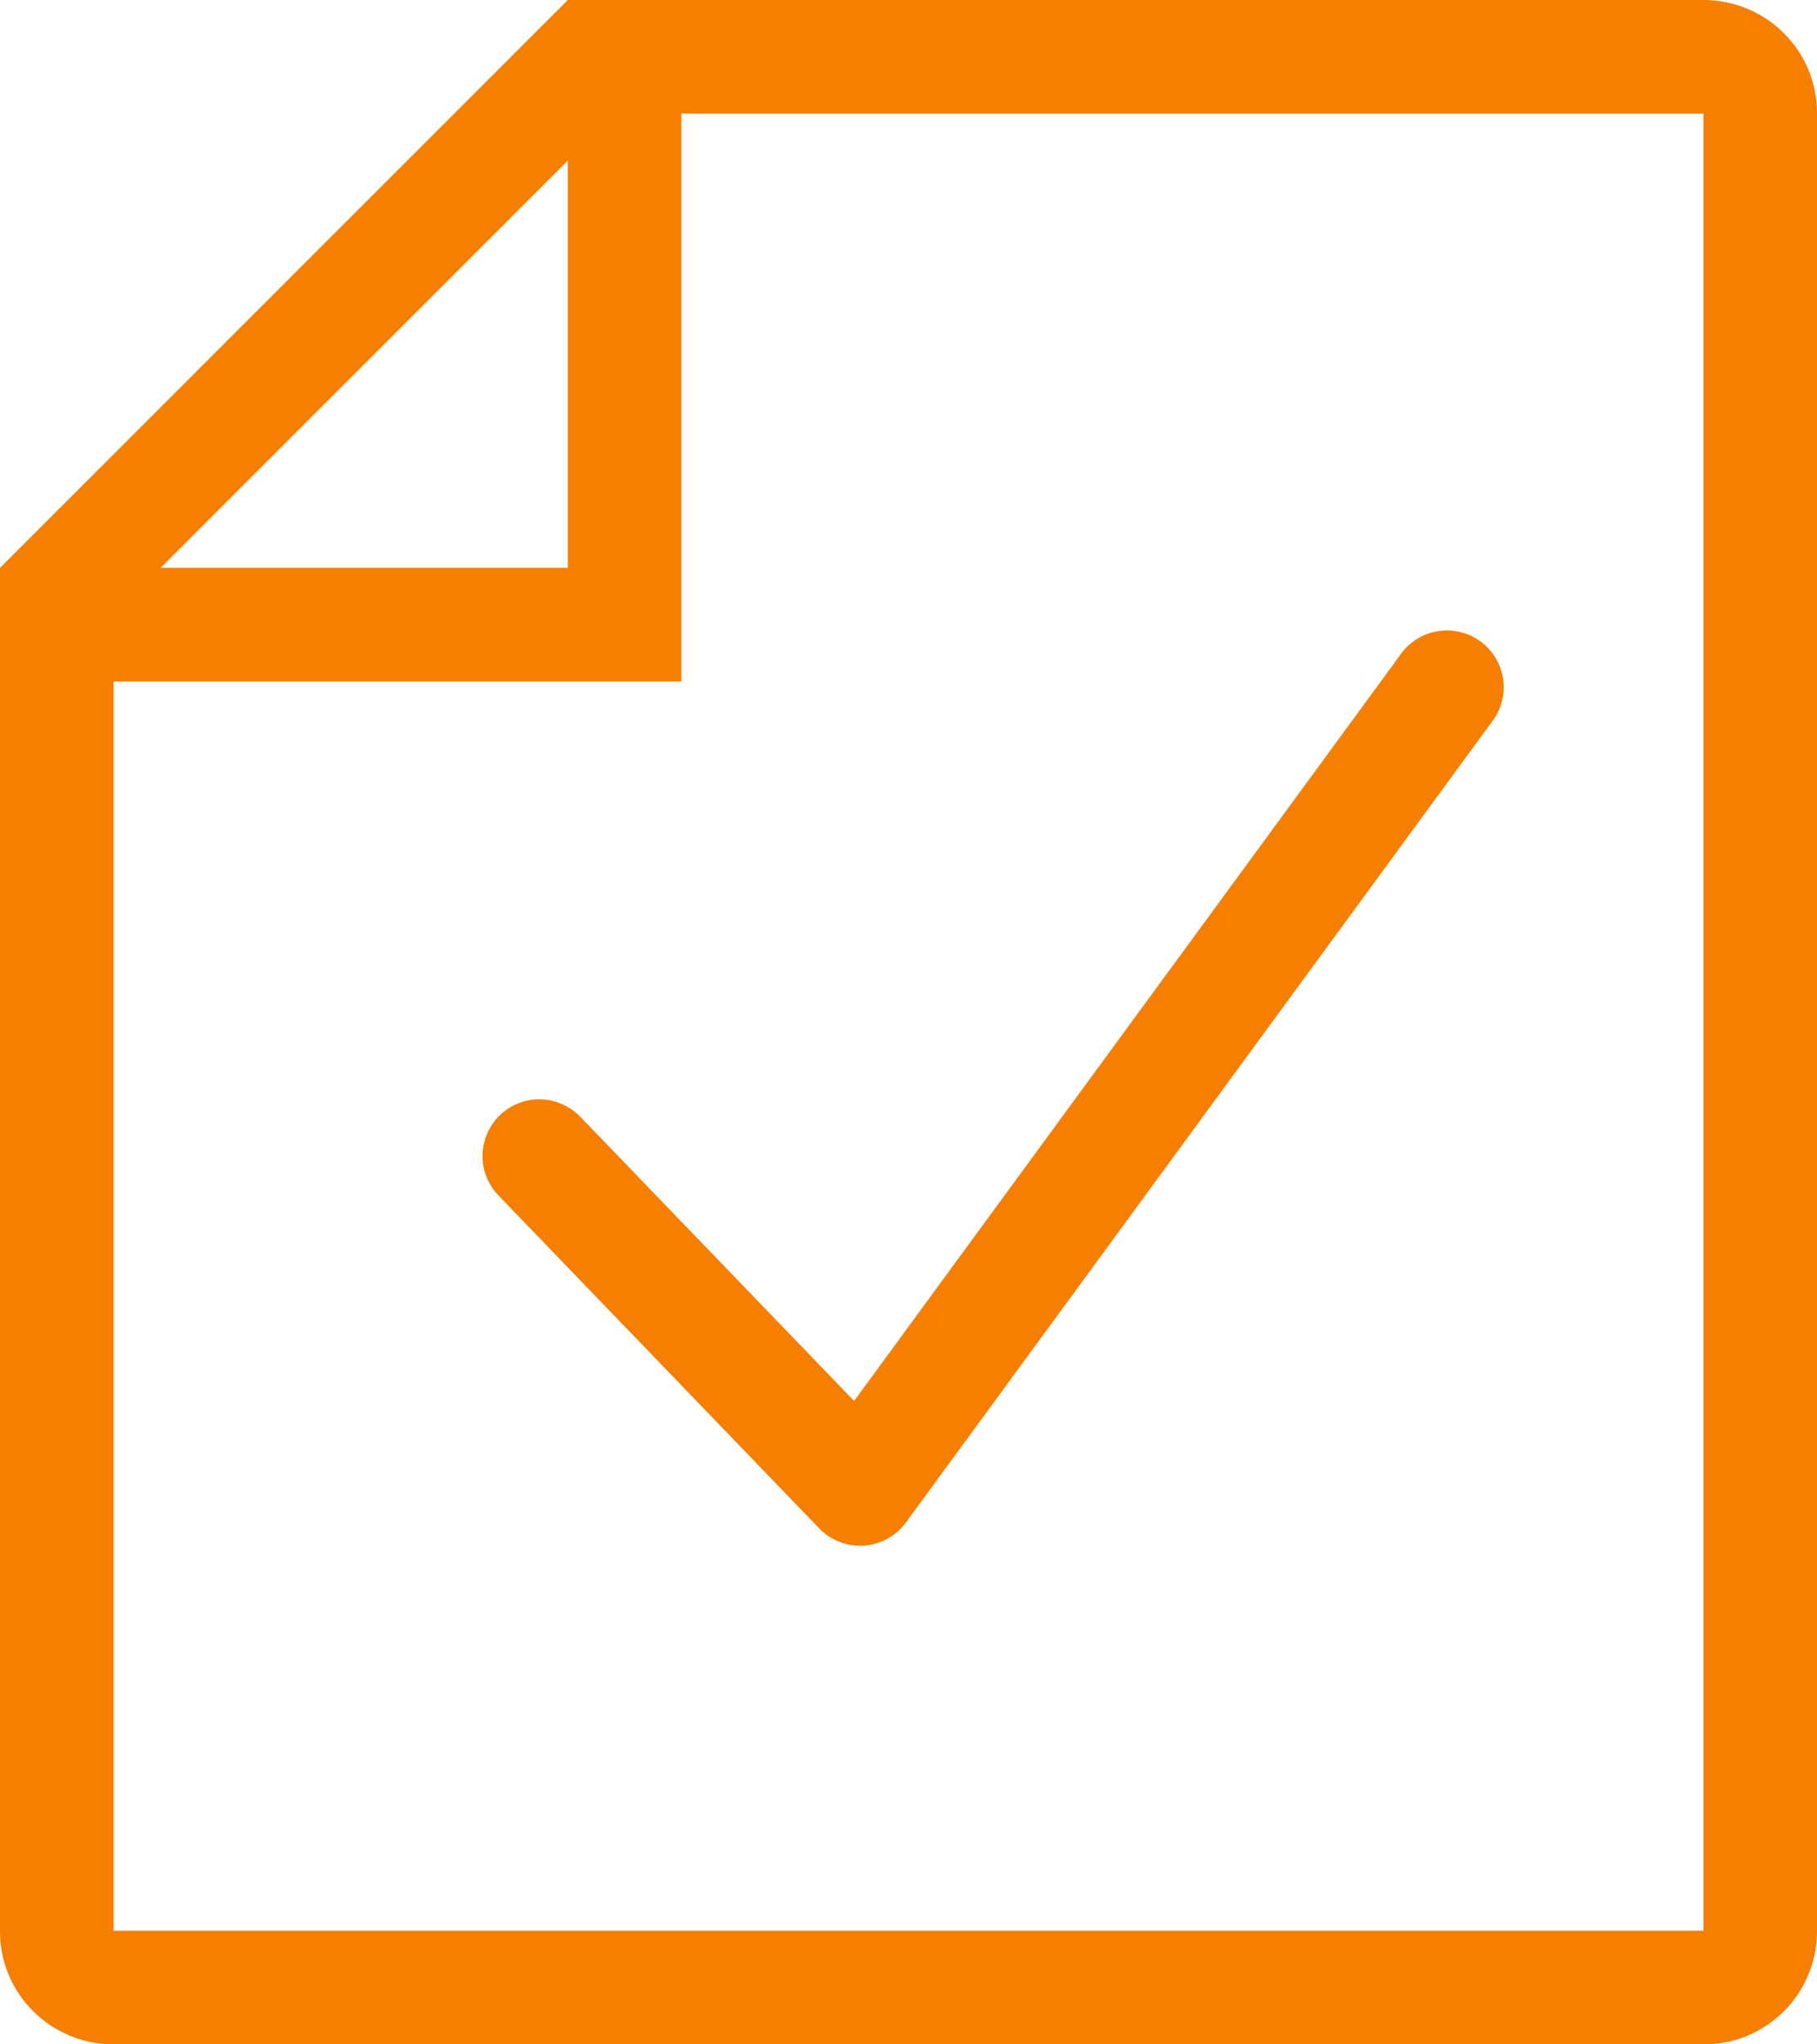 <svg width="16" height="18" viewBox="0 0 16 18" fill="none" xmlns="http://www.w3.org/2000/svg">
<g clip-path="url(#clip0_1657_2162)">
<path d="M1 5.414V17H15V1H5.414L1 5.414ZM15 0C15.552 0 16 0.445 16 0.993V17.007C16 17.138 15.974 17.267 15.923 17.388C15.873 17.509 15.799 17.619 15.706 17.711C15.613 17.803 15.503 17.876 15.382 17.926C15.261 17.976 15.131 18.001 15 18H1C0.448 18 0 17.555 0 17.007V5L5 0H15Z" fill="#F67E00"/>
<path d="M5.108 9.832C5.016 9.737 4.89 9.682 4.758 9.679C4.625 9.677 4.497 9.727 4.402 9.819C4.307 9.911 4.252 10.037 4.249 10.169C4.247 10.302 4.297 10.43 4.389 10.525L7.212 13.455C7.262 13.508 7.324 13.549 7.392 13.575C7.46 13.602 7.533 13.613 7.606 13.609C7.679 13.604 7.75 13.583 7.814 13.548C7.878 13.513 7.934 13.464 7.977 13.405L13.13 6.365C13.172 6.312 13.204 6.252 13.222 6.187C13.241 6.121 13.246 6.053 13.237 5.986C13.228 5.919 13.206 5.854 13.171 5.796C13.137 5.738 13.091 5.687 13.036 5.647C12.982 5.607 12.92 5.579 12.854 5.564C12.788 5.548 12.72 5.547 12.653 5.559C12.586 5.571 12.523 5.596 12.466 5.633C12.41 5.67 12.361 5.719 12.324 5.775L7.521 12.335L5.107 9.83L5.108 9.832ZM0 5V6H6V0H5V5" fill="#F67E00"/>
</g>
<defs>
<clipPath id="clip0_1657_2162">
<rect width="16" height="18" fill="white"/>
</clipPath>
</defs>
</svg>
